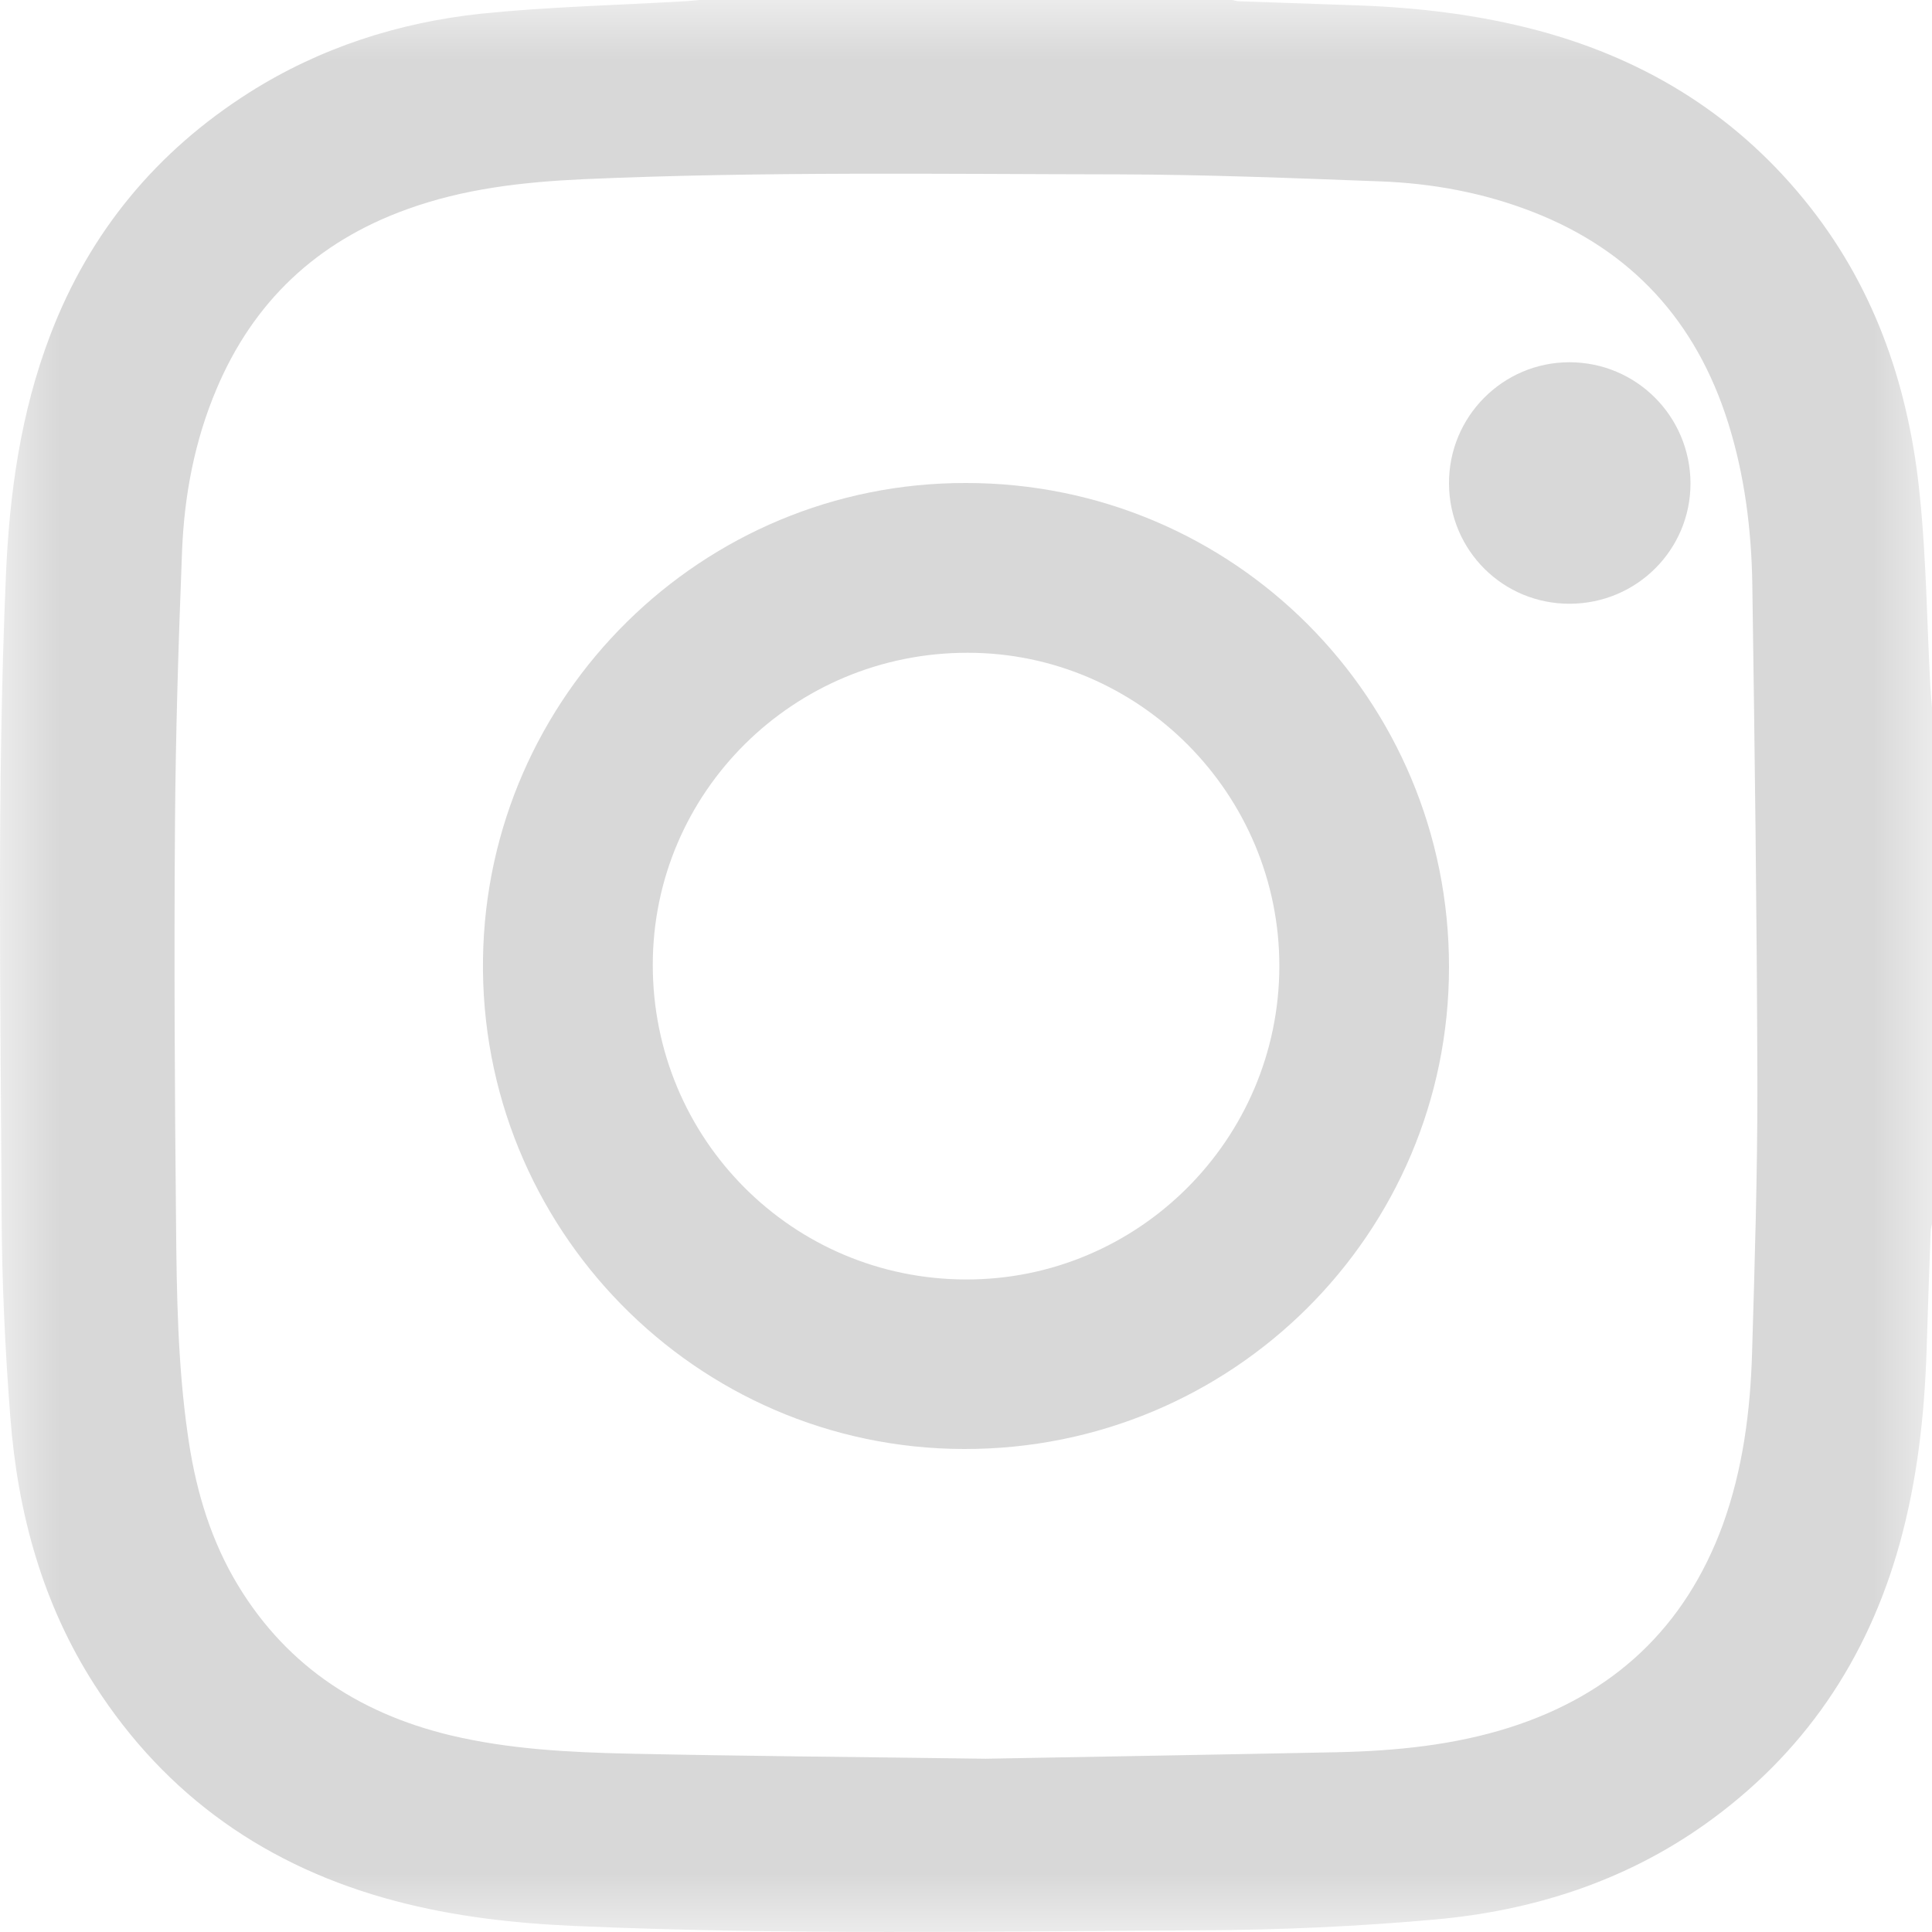 <?xml version="1.0" encoding="UTF-8"?>
<svg xmlns="http://www.w3.org/2000/svg" xmlns:xlink="http://www.w3.org/1999/xlink" width="16px" height="16px" viewBox="0 0 16 16" version="1.1">
  <title>Group 45</title>
  <defs>
    <polygon id="path-1" points="0 0 16 0 16 16 0 16"></polygon>
  </defs>
  <g id="Page-1" stroke="none" stroke-width="1" fill="none" fill-rule="evenodd">
    <g id="Group-45">
      <g id="Group-5">
        <mask id="mask-2" fill="white">
          <use xlink:href="#path-1"></use>
        </mask>
        <g id="Clip-4"></g>
        <path d="M8.163,14.565 C9.025,14.549 10.053,14.532 11.081,14.511 C11.561,14.5 12.037,14.453 12.497,14.308 C13.361,14.034 13.956,13.479 14.268,12.626 C14.434,12.166 14.496,11.686 14.51,11.199 C14.532,10.459 14.555,9.716 14.554,8.976 C14.55,7.598 14.532,6.222 14.512,4.844 C14.505,4.388 14.449,3.937 14.311,3.499 C14.047,2.662 13.514,2.074 12.694,1.755 C12.287,1.596 11.862,1.518 11.429,1.502 C10.708,1.475 9.988,1.446 9.267,1.444 C7.788,1.442 6.309,1.419 4.832,1.484 C4.334,1.507 3.84,1.562 3.368,1.734 C2.625,2.002 2.097,2.498 1.791,3.227 C1.612,3.651 1.527,4.098 1.508,4.556 C1.478,5.32 1.454,6.086 1.449,6.85 C1.441,7.946 1.447,9.043 1.458,10.138 C1.463,10.717 1.472,11.299 1.554,11.874 C1.612,12.293 1.724,12.696 1.934,13.066 C2.336,13.768 2.949,14.183 3.73,14.371 C4.217,14.487 4.713,14.512 5.211,14.523 C6.139,14.543 7.068,14.55 8.163,14.565 M5.799,-0.001 L10.203,-0.001 C10.22,0.003 10.234,0.008 10.249,0.01 C10.576,0.021 10.904,0.033 11.232,0.044 C11.746,0.062 12.253,0.122 12.75,0.256 C13.656,0.501 14.411,0.977 14.992,1.717 C15.544,2.42 15.814,3.236 15.9,4.114 C15.953,4.634 15.958,5.157 15.986,5.679 C15.989,5.739 15.995,5.798 16,5.858 L16,10.136 C15.996,10.158 15.989,10.178 15.989,10.198 C15.976,10.527 15.966,10.859 15.955,11.188 C15.937,11.728 15.877,12.262 15.732,12.785 C15.464,13.748 14.934,14.53 14.117,15.11 C13.451,15.582 12.694,15.823 11.891,15.896 C11.248,15.954 10.602,15.983 9.957,15.986 C8.225,15.995 6.49,16.026 4.758,15.95 C4.258,15.928 3.762,15.872 3.277,15.744 C2.218,15.465 1.376,14.878 0.784,13.955 C0.352,13.283 0.147,12.532 0.086,11.742 C0.042,11.176 0.015,10.605 0.013,10.035 C0.006,8.279 -0.027,6.522 0.049,4.766 C0.078,4.084 0.171,3.416 0.417,2.773 C0.743,1.92 1.298,1.252 2.066,0.765 C2.653,0.394 3.302,0.186 3.987,0.113 C4.535,0.057 5.087,0.044 5.638,0.012 C5.692,0.01 5.745,0.005 5.799,-0.001" id="Fill-3" fill="#D8D8D8" mask="url(#mask-2)"></path>
      </g>
      <path d="M5.406,7.991 C5.406,9.432 6.561,10.593 7.998,10.596 C9.426,10.6 10.591,9.437 10.595,8.005 C10.598,6.577 9.436,5.406 8.015,5.406 C6.573,5.404 5.406,6.561 5.406,7.991 M8.001,4 C10.216,4 12.002,5.79 12,8.009 C12,10.217 10.205,12.005 7.983,12 C5.757,11.996 3.967,10.164 4,7.938 C4.032,5.76 5.813,3.995 8.001,4" id="Fill-6" fill="#D8D8D8"></path>
      <path d="M13.001,5 C12.449,5.002 12.004,4.561 12,4.007 C11.996,3.452 12.445,3 12.997,3 C13.551,3 13.998,3.447 14,4.003 C14,4.553 13.555,4.998 13.001,5" id="Fill-8" fill="#D8D8D8"></path>
    </g>
  </g>
</svg>
